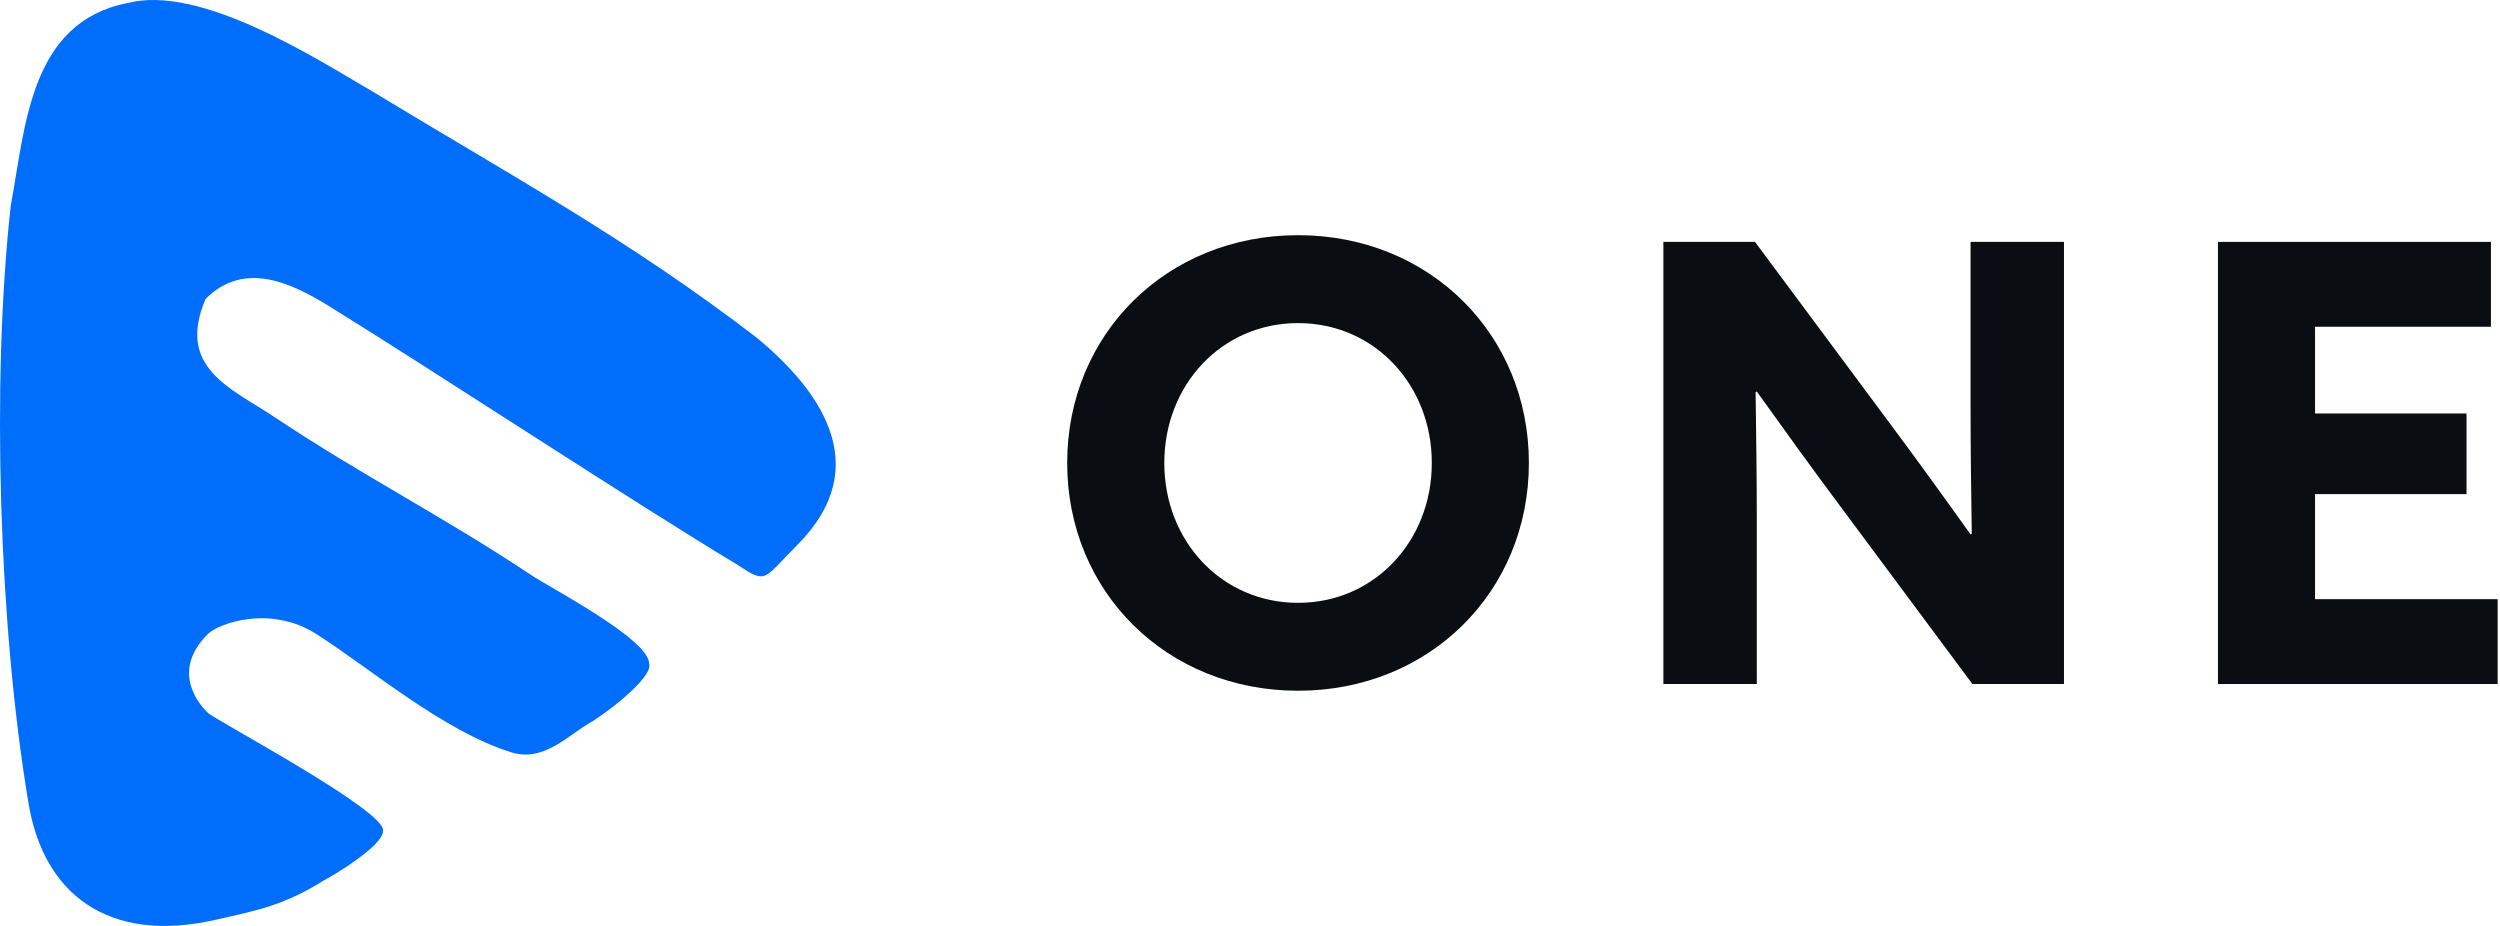 <svg width="54" height="20" viewBox="0 0 54 20" fill="none" xmlns="http://www.w3.org/2000/svg">
<path d="M2.739 0.069C4.316 -0.351 6.798 1.249 8.061 1.985C11.006 3.773 13.595 5.179 16.363 7.308C17.64 8.372 18.953 10.04 17.215 11.778C16.478 12.515 16.568 12.625 15.937 12.204C13.808 10.927 9.383 8.021 7.174 6.654C6.333 6.128 5.293 5.605 4.441 6.456C3.803 7.946 4.985 8.38 5.932 9.011C7.825 10.273 9.573 11.155 11.467 12.417C11.892 12.701 14.021 13.807 14.021 14.333C14.127 14.649 12.954 15.505 12.744 15.61C12.218 15.926 11.728 16.462 11.041 16.249C9.575 15.794 7.989 14.431 6.831 13.694C5.819 13.05 4.703 13.481 4.49 13.694C3.638 14.546 4.372 15.28 4.49 15.397C4.641 15.549 8.379 17.531 8.273 17.952C8.273 18.267 7.206 18.911 6.996 19.016C6.155 19.542 5.601 19.657 4.654 19.868C2.34 20.394 0.925 19.312 0.61 17.313C-0.022 13.527 -0.189 8.232 0.232 4.445C0.547 2.762 0.635 0.49 2.739 0.069Z" fill="#006EFA"/>
<path d="M28.038 13.021C29.686 13.021 30.927 11.688 30.927 10C30.927 8.311 29.686 6.979 28.038 6.979C26.389 6.979 25.149 8.311 25.149 10C25.149 11.688 26.389 13.021 28.038 13.021ZM28.038 14.92C25.201 14.92 23.051 12.783 23.051 10C23.051 7.217 25.201 5.08 28.038 5.08C30.874 5.08 33.024 7.217 33.024 10C33.024 12.783 30.874 14.92 28.038 14.92Z" fill="#0A0E12"/>
<path d="M42.604 14.775L39.741 10.923C39.121 10.092 38.541 9.288 37.947 8.457L37.921 8.47C37.934 9.38 37.947 10.303 37.947 11.227V14.775H35.929V5.225H37.908L40.77 9.077C41.39 9.908 41.971 10.712 42.564 11.543L42.59 11.53C42.577 10.62 42.564 9.697 42.564 8.773V5.225H44.582V14.775H42.604Z" fill="#0A0E12"/>
<path d="M47.908 14.775V5.225H53.804V7.058H50.005V8.931H53.277V10.673H50.005V12.942H53.949V14.775H47.908Z" fill="#0A0E12"/>
</svg>
